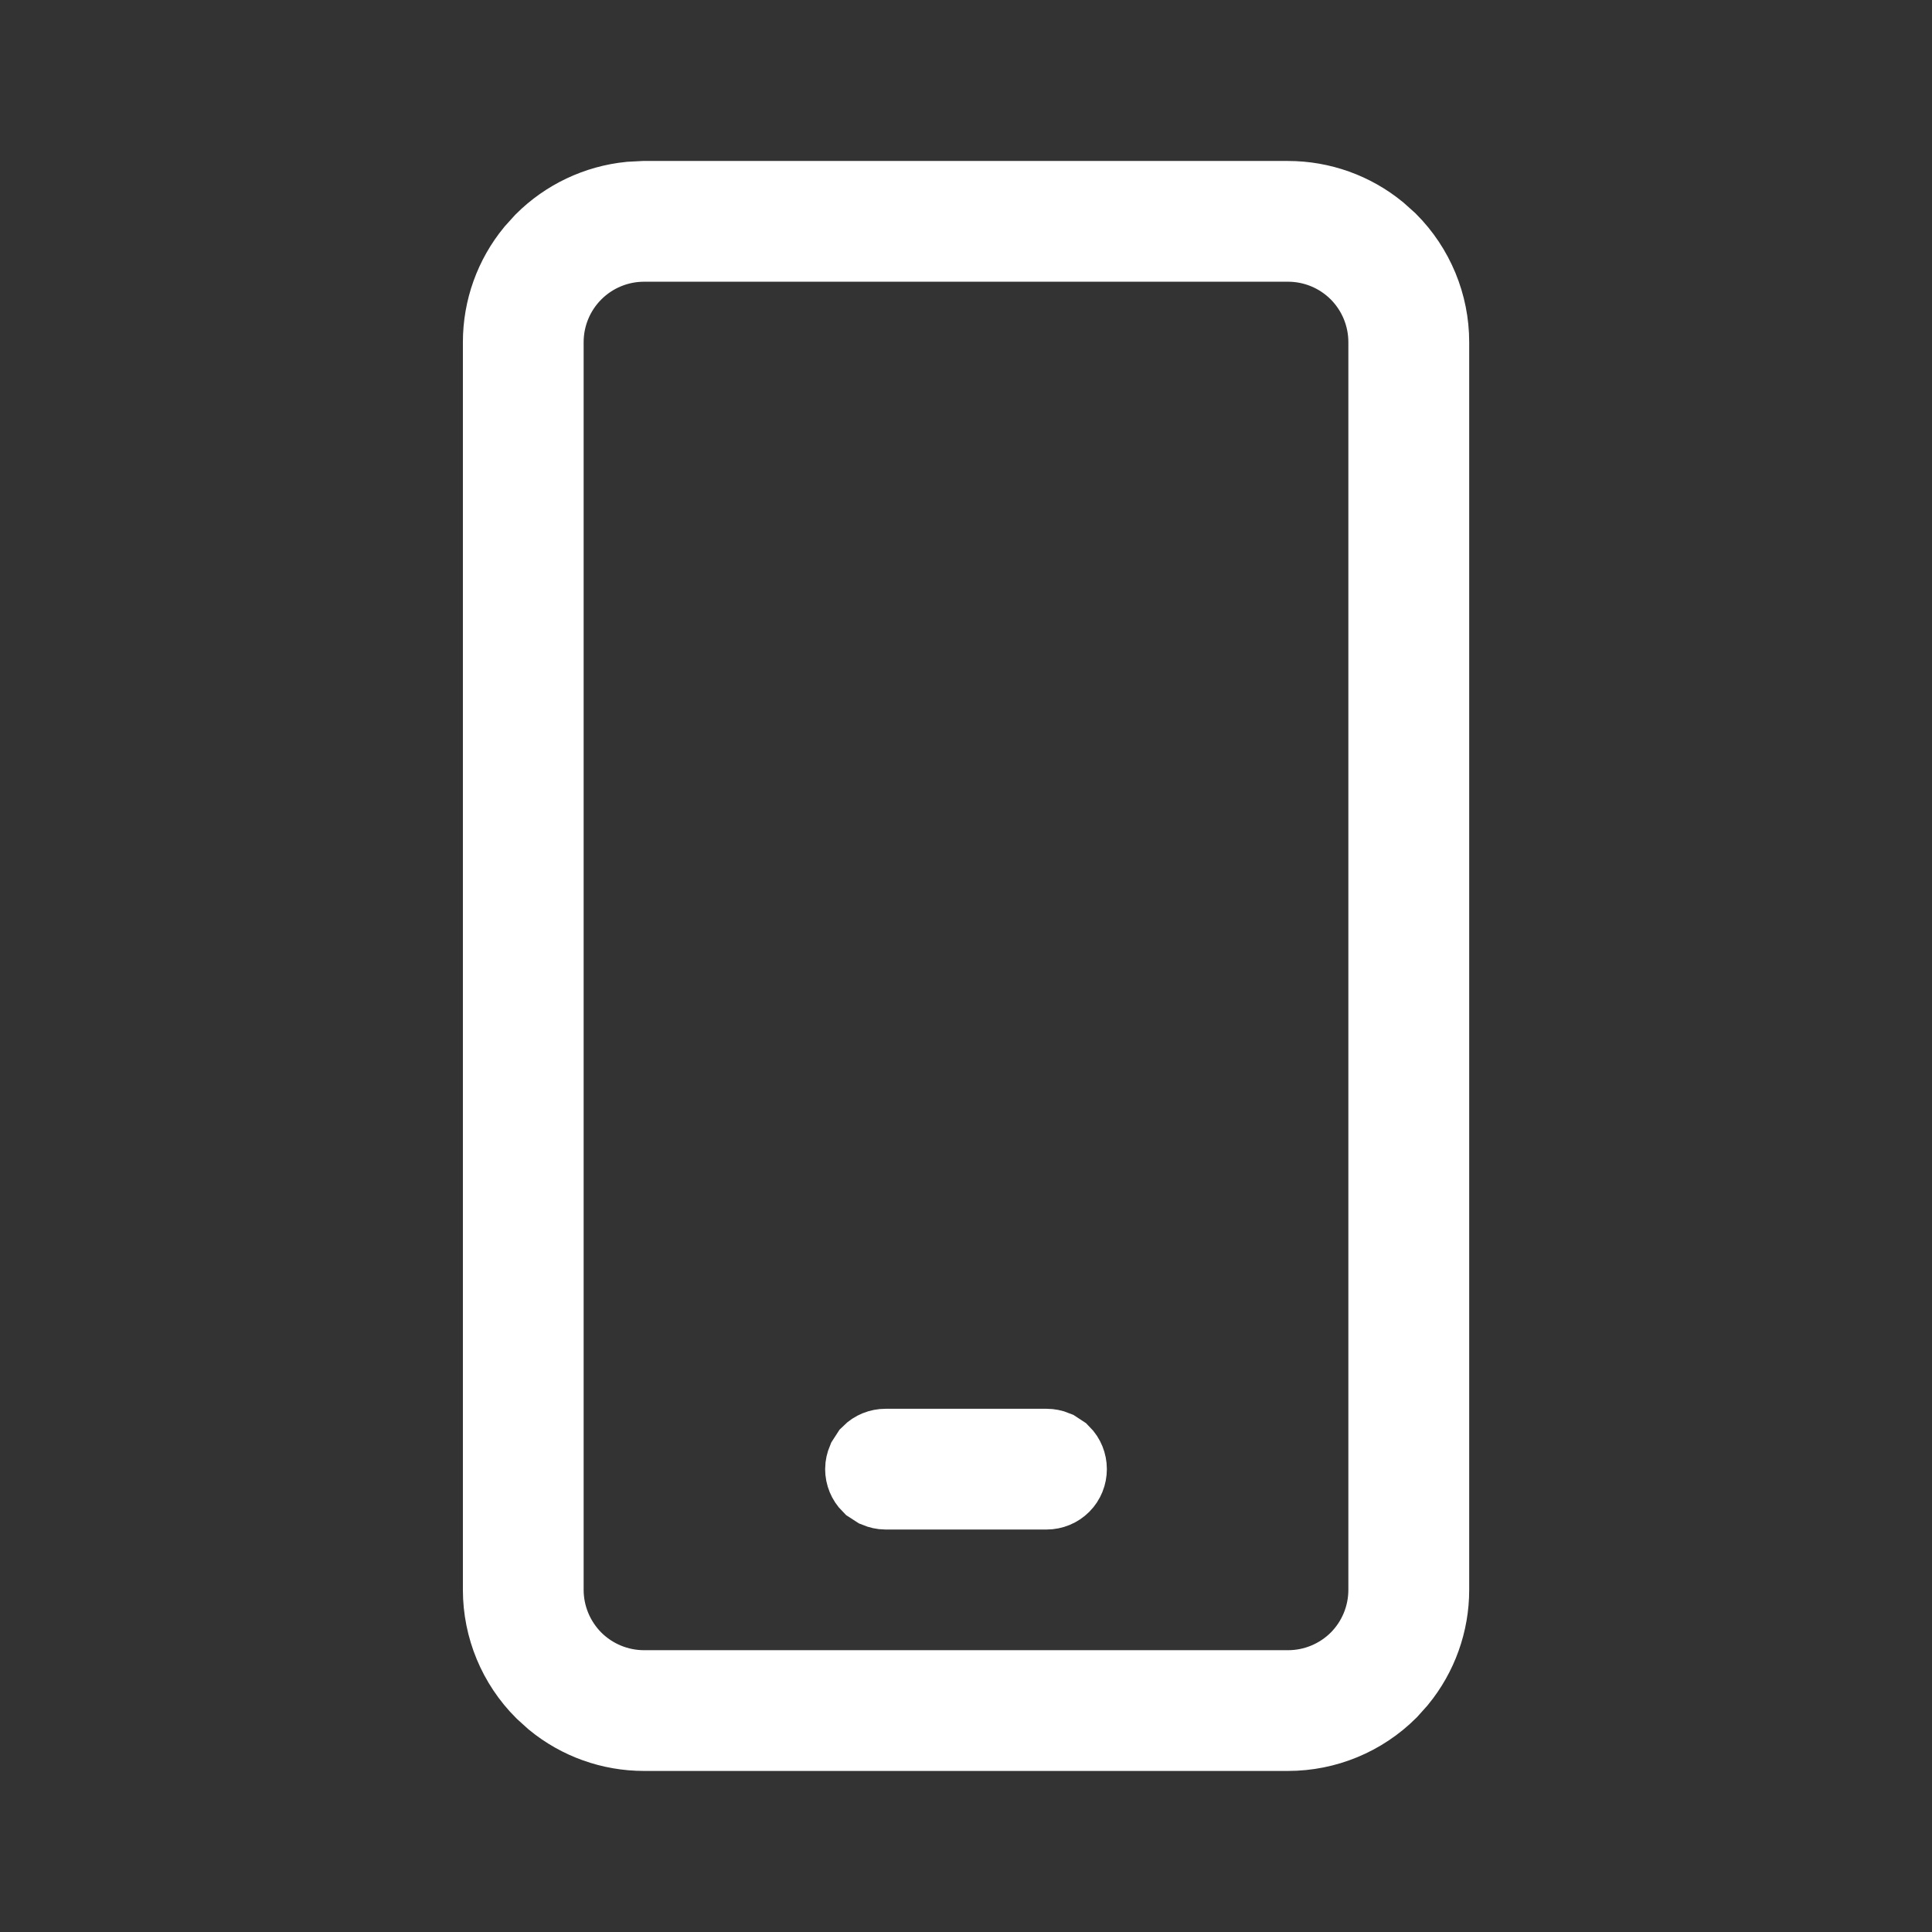 <svg width="22" height="22" viewBox="0 0 22 22" fill="none" xmlns="http://www.w3.org/2000/svg">
<rect x="0" y="0" width="22" height="22" fill="#333333" stroke="none"/>
<path d="M10.084 16.542H11.917C11.942 16.542 11.967 16.547 11.989 16.556L12.05 16.596C12.085 16.631 12.104 16.679 12.104 16.729C12.104 16.779 12.085 16.827 12.05 16.862C12.015 16.897 11.967 16.917 11.917 16.917H10.084C10.059 16.917 10.035 16.911 10.013 16.902L9.951 16.862C9.916 16.827 9.896 16.779 9.896 16.729C9.896 16.704 9.902 16.68 9.911 16.658L9.951 16.596C9.986 16.561 10.034 16.542 10.084 16.542Z" fill="white" fill-opacity="0.05" stroke="white"/>
<path d="M7.334 2.333H14.667C15.029 2.333 15.379 2.459 15.657 2.687L15.773 2.791C16.065 3.084 16.23 3.482 16.23 3.896V18.104C16.23 18.466 16.104 18.816 15.876 19.094L15.773 19.209C15.479 19.502 15.081 19.666 14.667 19.666H7.334C6.971 19.666 6.622 19.541 6.344 19.313L6.229 19.209C5.936 18.916 5.771 18.518 5.771 18.104V3.896C5.771 3.533 5.897 3.184 6.125 2.906L6.229 2.791C6.486 2.535 6.822 2.377 7.18 2.341L7.334 2.333ZM7.334 2.708C7.019 2.708 6.717 2.833 6.494 3.056C6.271 3.279 6.146 3.581 6.146 3.896V18.104C6.146 18.419 6.272 18.721 6.494 18.944C6.717 19.166 7.019 19.291 7.334 19.291H14.667C14.982 19.291 15.284 19.166 15.507 18.944C15.729 18.721 15.854 18.419 15.854 18.104V3.896C15.854 3.581 15.729 3.279 15.507 3.056C15.284 2.833 14.982 2.708 14.667 2.708H7.334Z" fill="white" fill-opacity="0.05" stroke="white"/>
</svg>

